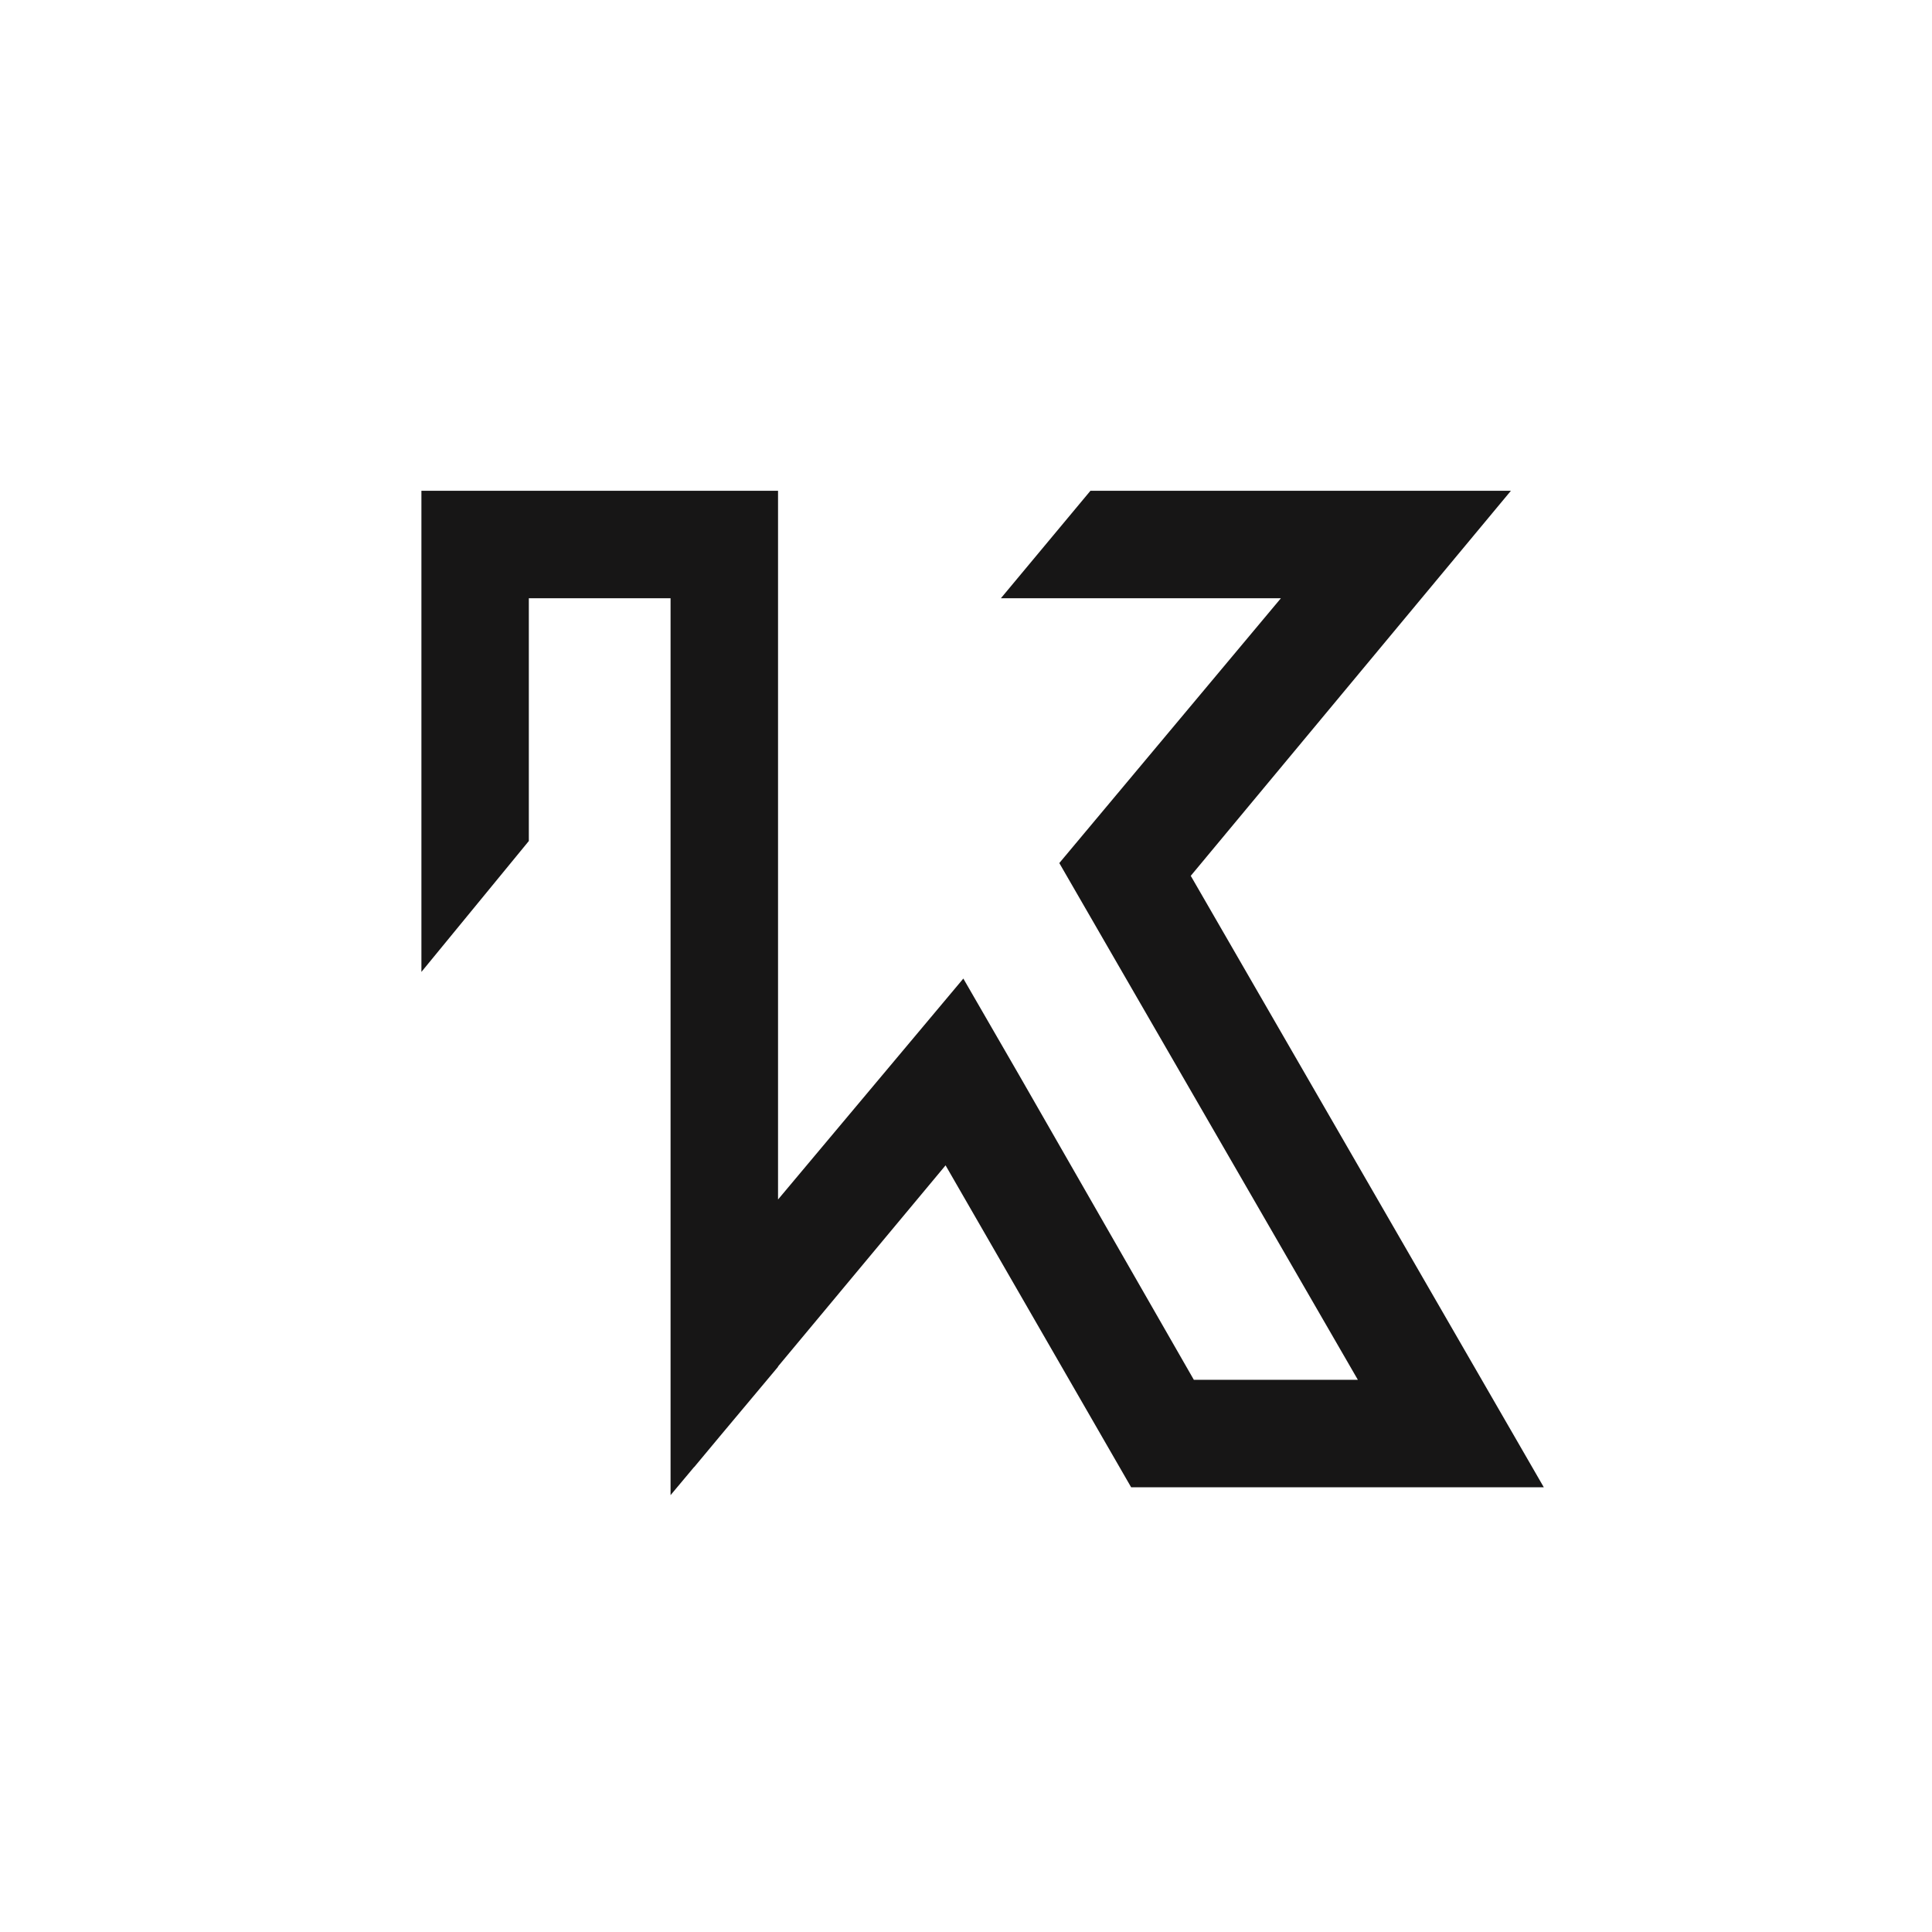 <?xml version="1.0" encoding="UTF-8"?>
<svg id="Layer_2" data-name="Layer 2" xmlns="http://www.w3.org/2000/svg" viewBox="0 0 351.27 351.27">
  <defs>
    <style>
      .cls-1 {
        fill: #171616;
      }

      .cls-2 {
        fill: none;
      }
    </style>
  </defs>
  <g id="Layer_1-2" data-name="Layer 1">
    <g>

      <polygon class="cls-1" points="216.5 159.24 274.71 89.23 257.9 89.23 249.24 89.23 198.26 89.23 181.98 108.77 232.89 108.77 192.6 156.92 203.19 175.26 246.88 250.87 217.06 250.87 185.41 195.68 175.15 177.92 141.46 218.09 141.46 89.23 141.46 89.23 141.46 89.23 83.26 89.23 83.26 89.23 76.62 89.23 76.62 176.71 96.15 152.91 96.15 108.77 121.92 108.77 121.92 271.84 126.2 266.73 126.2 266.76 130.8 261.24 141.46 248.51 141.46 248.44 171.92 211.88 205.66 270.41 210.8 270.41 228.27 270.41 258.17 270.41 269 270.41 280.69 270.41 216.5 159.24"/>
    </g>
  </g>
</svg>